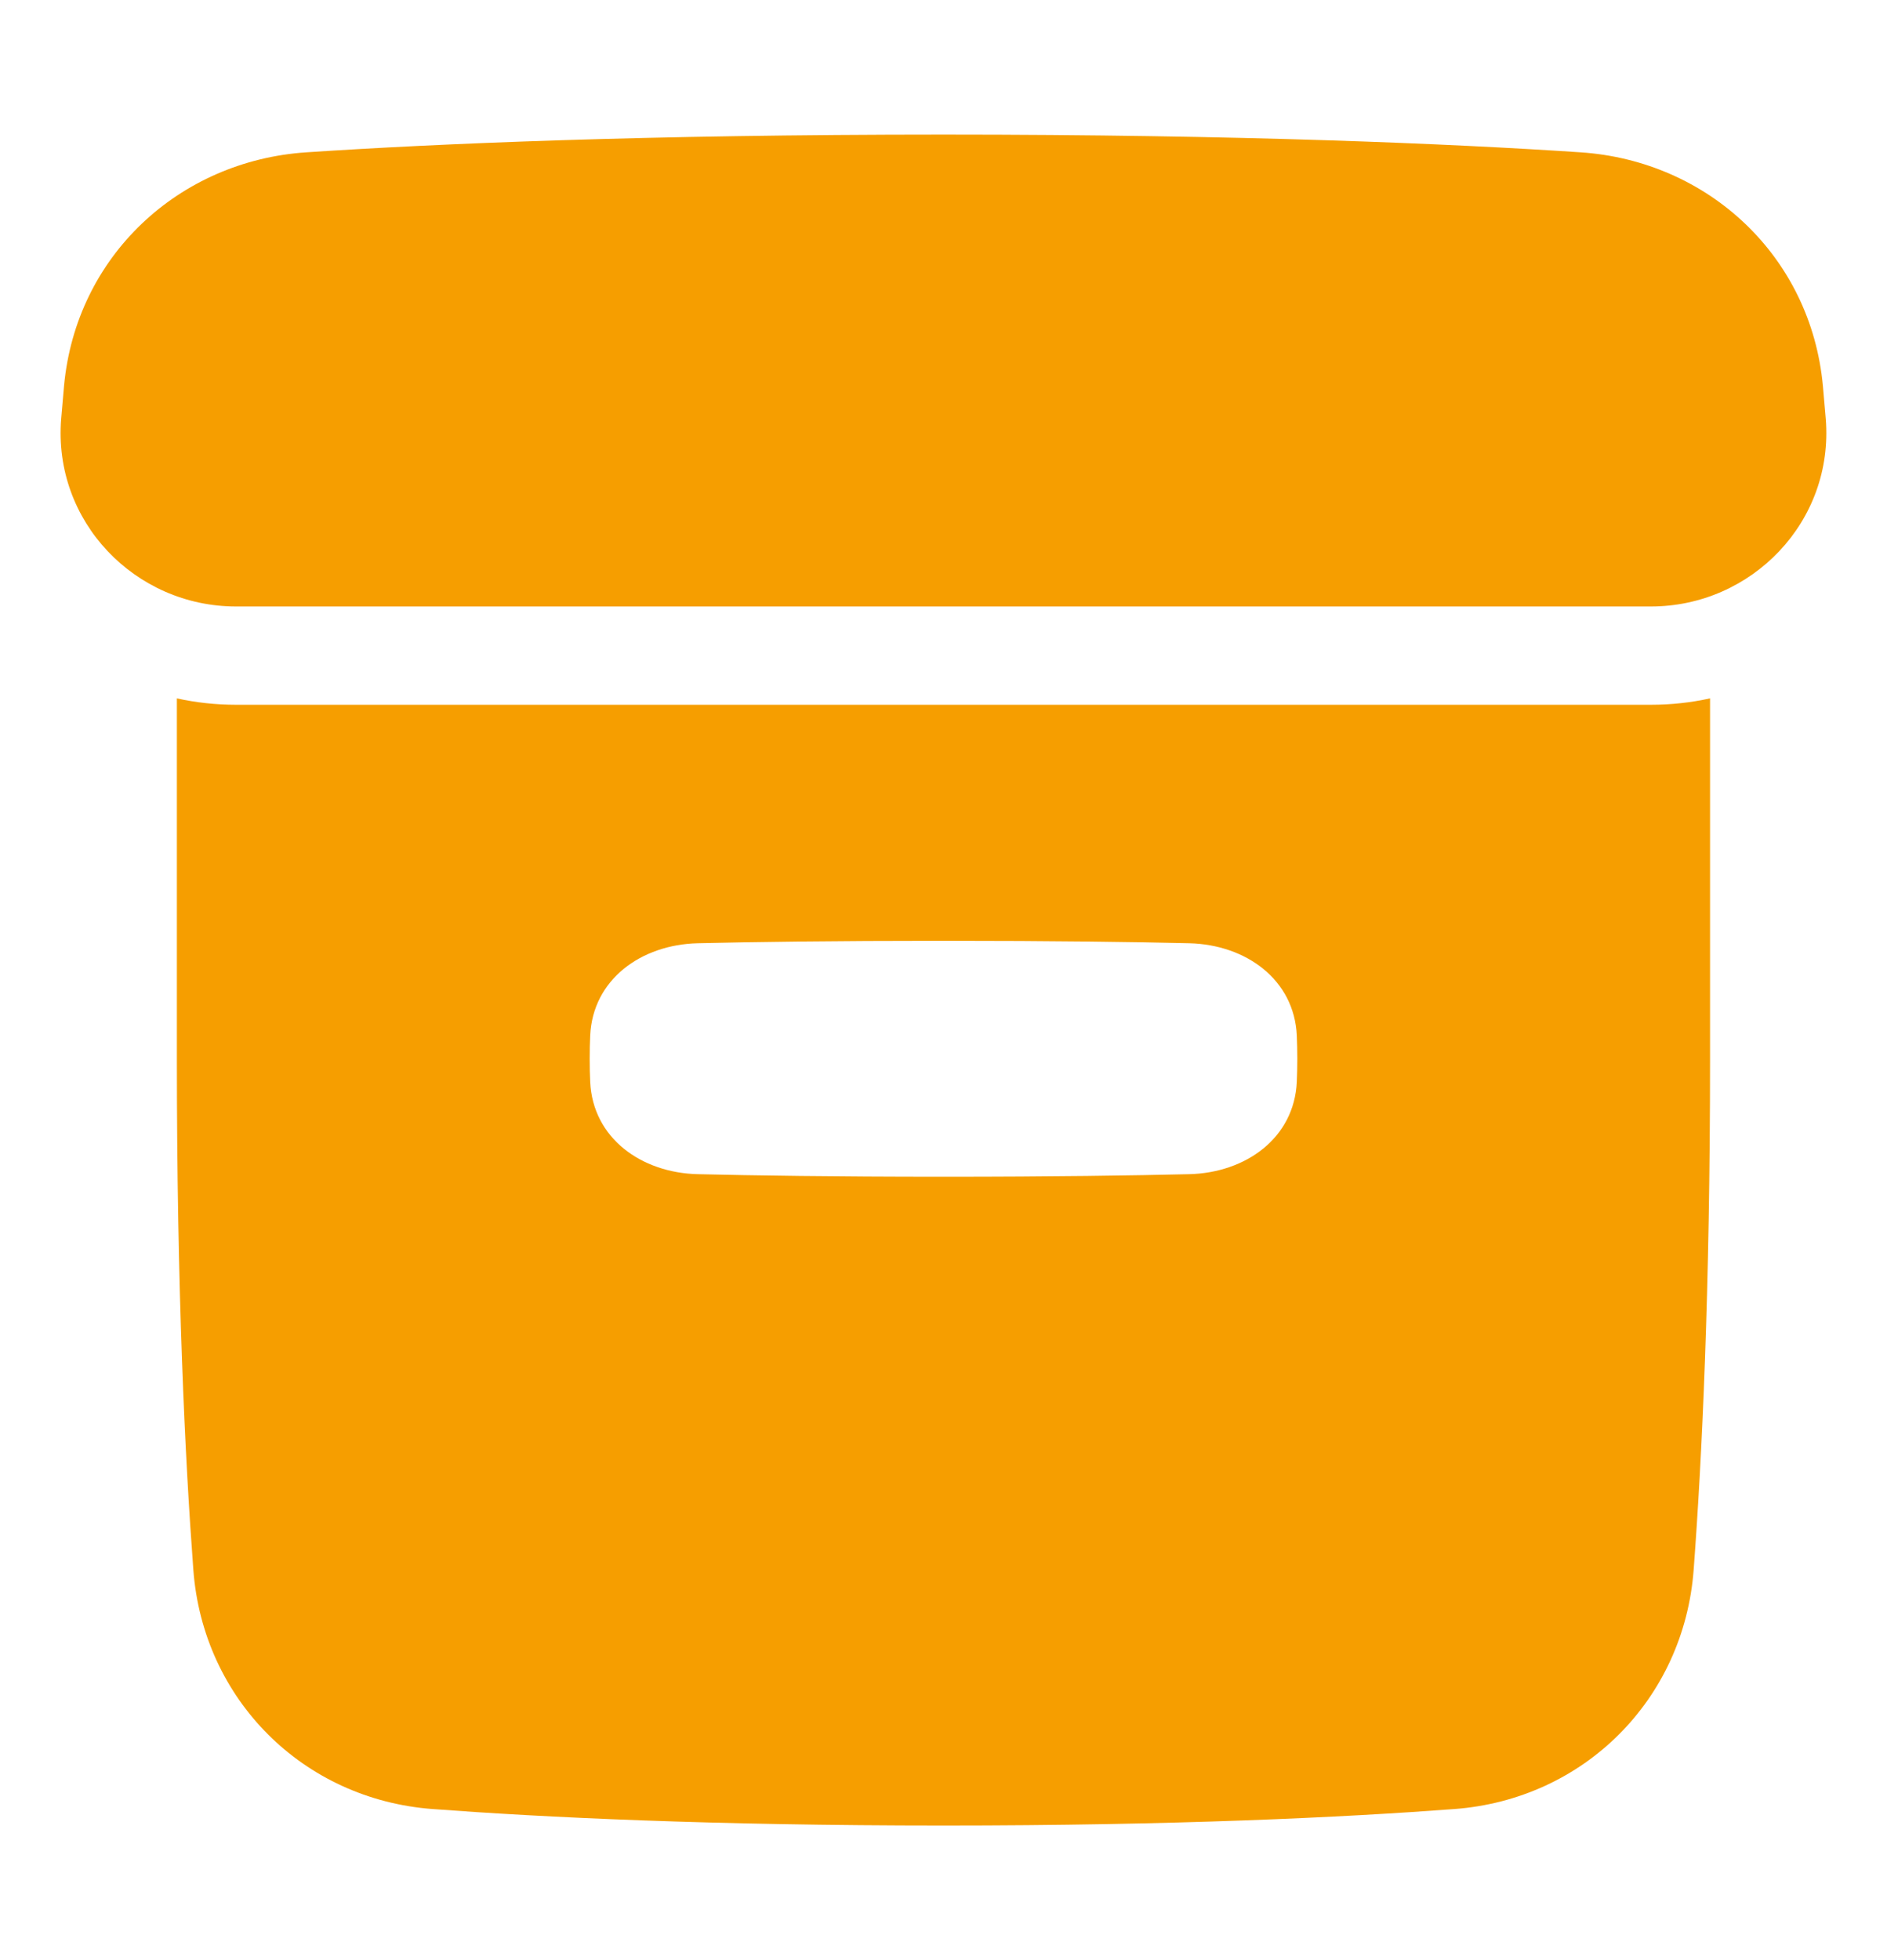 <svg width="26" height="27" viewBox="0 0 26 27" fill="none" xmlns="http://www.w3.org/2000/svg">
<path d="M13 1.854C8.888 1.854 6.018 1.979 4.224 2.098C2.464 2.214 1.046 3.53 0.882 5.318C0.869 5.461 0.856 5.61 0.843 5.767C0.727 7.184 1.863 8.354 3.252 8.354H22.747C24.136 8.354 25.272 7.184 25.156 5.767C25.143 5.61 25.13 5.461 25.117 5.318C24.953 3.53 23.535 2.214 21.775 2.098C19.981 1.979 17.111 1.854 13 1.854Z" fill="#F69E00"/>
<path fill-rule="evenodd" clip-rule="evenodd" d="M3.252 9.708H22.747C23.026 9.708 23.299 9.678 23.562 9.62V14.583C23.562 17.781 23.451 20.091 23.336 21.624C23.202 23.409 21.826 24.785 20.04 24.919C18.508 25.034 16.197 25.146 13 25.146C9.803 25.146 7.492 25.034 5.96 24.919C4.174 24.785 2.798 23.409 2.664 21.624C2.549 20.091 2.437 17.781 2.437 14.583V9.62C2.7 9.678 2.973 9.708 3.252 9.708ZM9.613 16.174C8.836 16.155 8.167 15.677 8.132 14.901C8.127 14.802 8.125 14.696 8.125 14.584C8.125 14.471 8.127 14.366 8.132 14.266C8.167 13.49 8.836 13.012 9.613 12.993C10.368 12.975 11.482 12.959 13 12.959C14.518 12.959 15.631 12.975 16.386 12.993C17.164 13.012 17.833 13.49 17.868 14.266C17.872 14.366 17.875 14.471 17.875 14.584C17.875 14.696 17.872 14.802 17.868 14.901C17.833 15.677 17.164 16.155 16.386 16.174C15.631 16.192 14.518 16.209 13 16.209C11.482 16.209 10.368 16.192 9.613 16.174Z" fill="#F69E00"/>
</svg>
